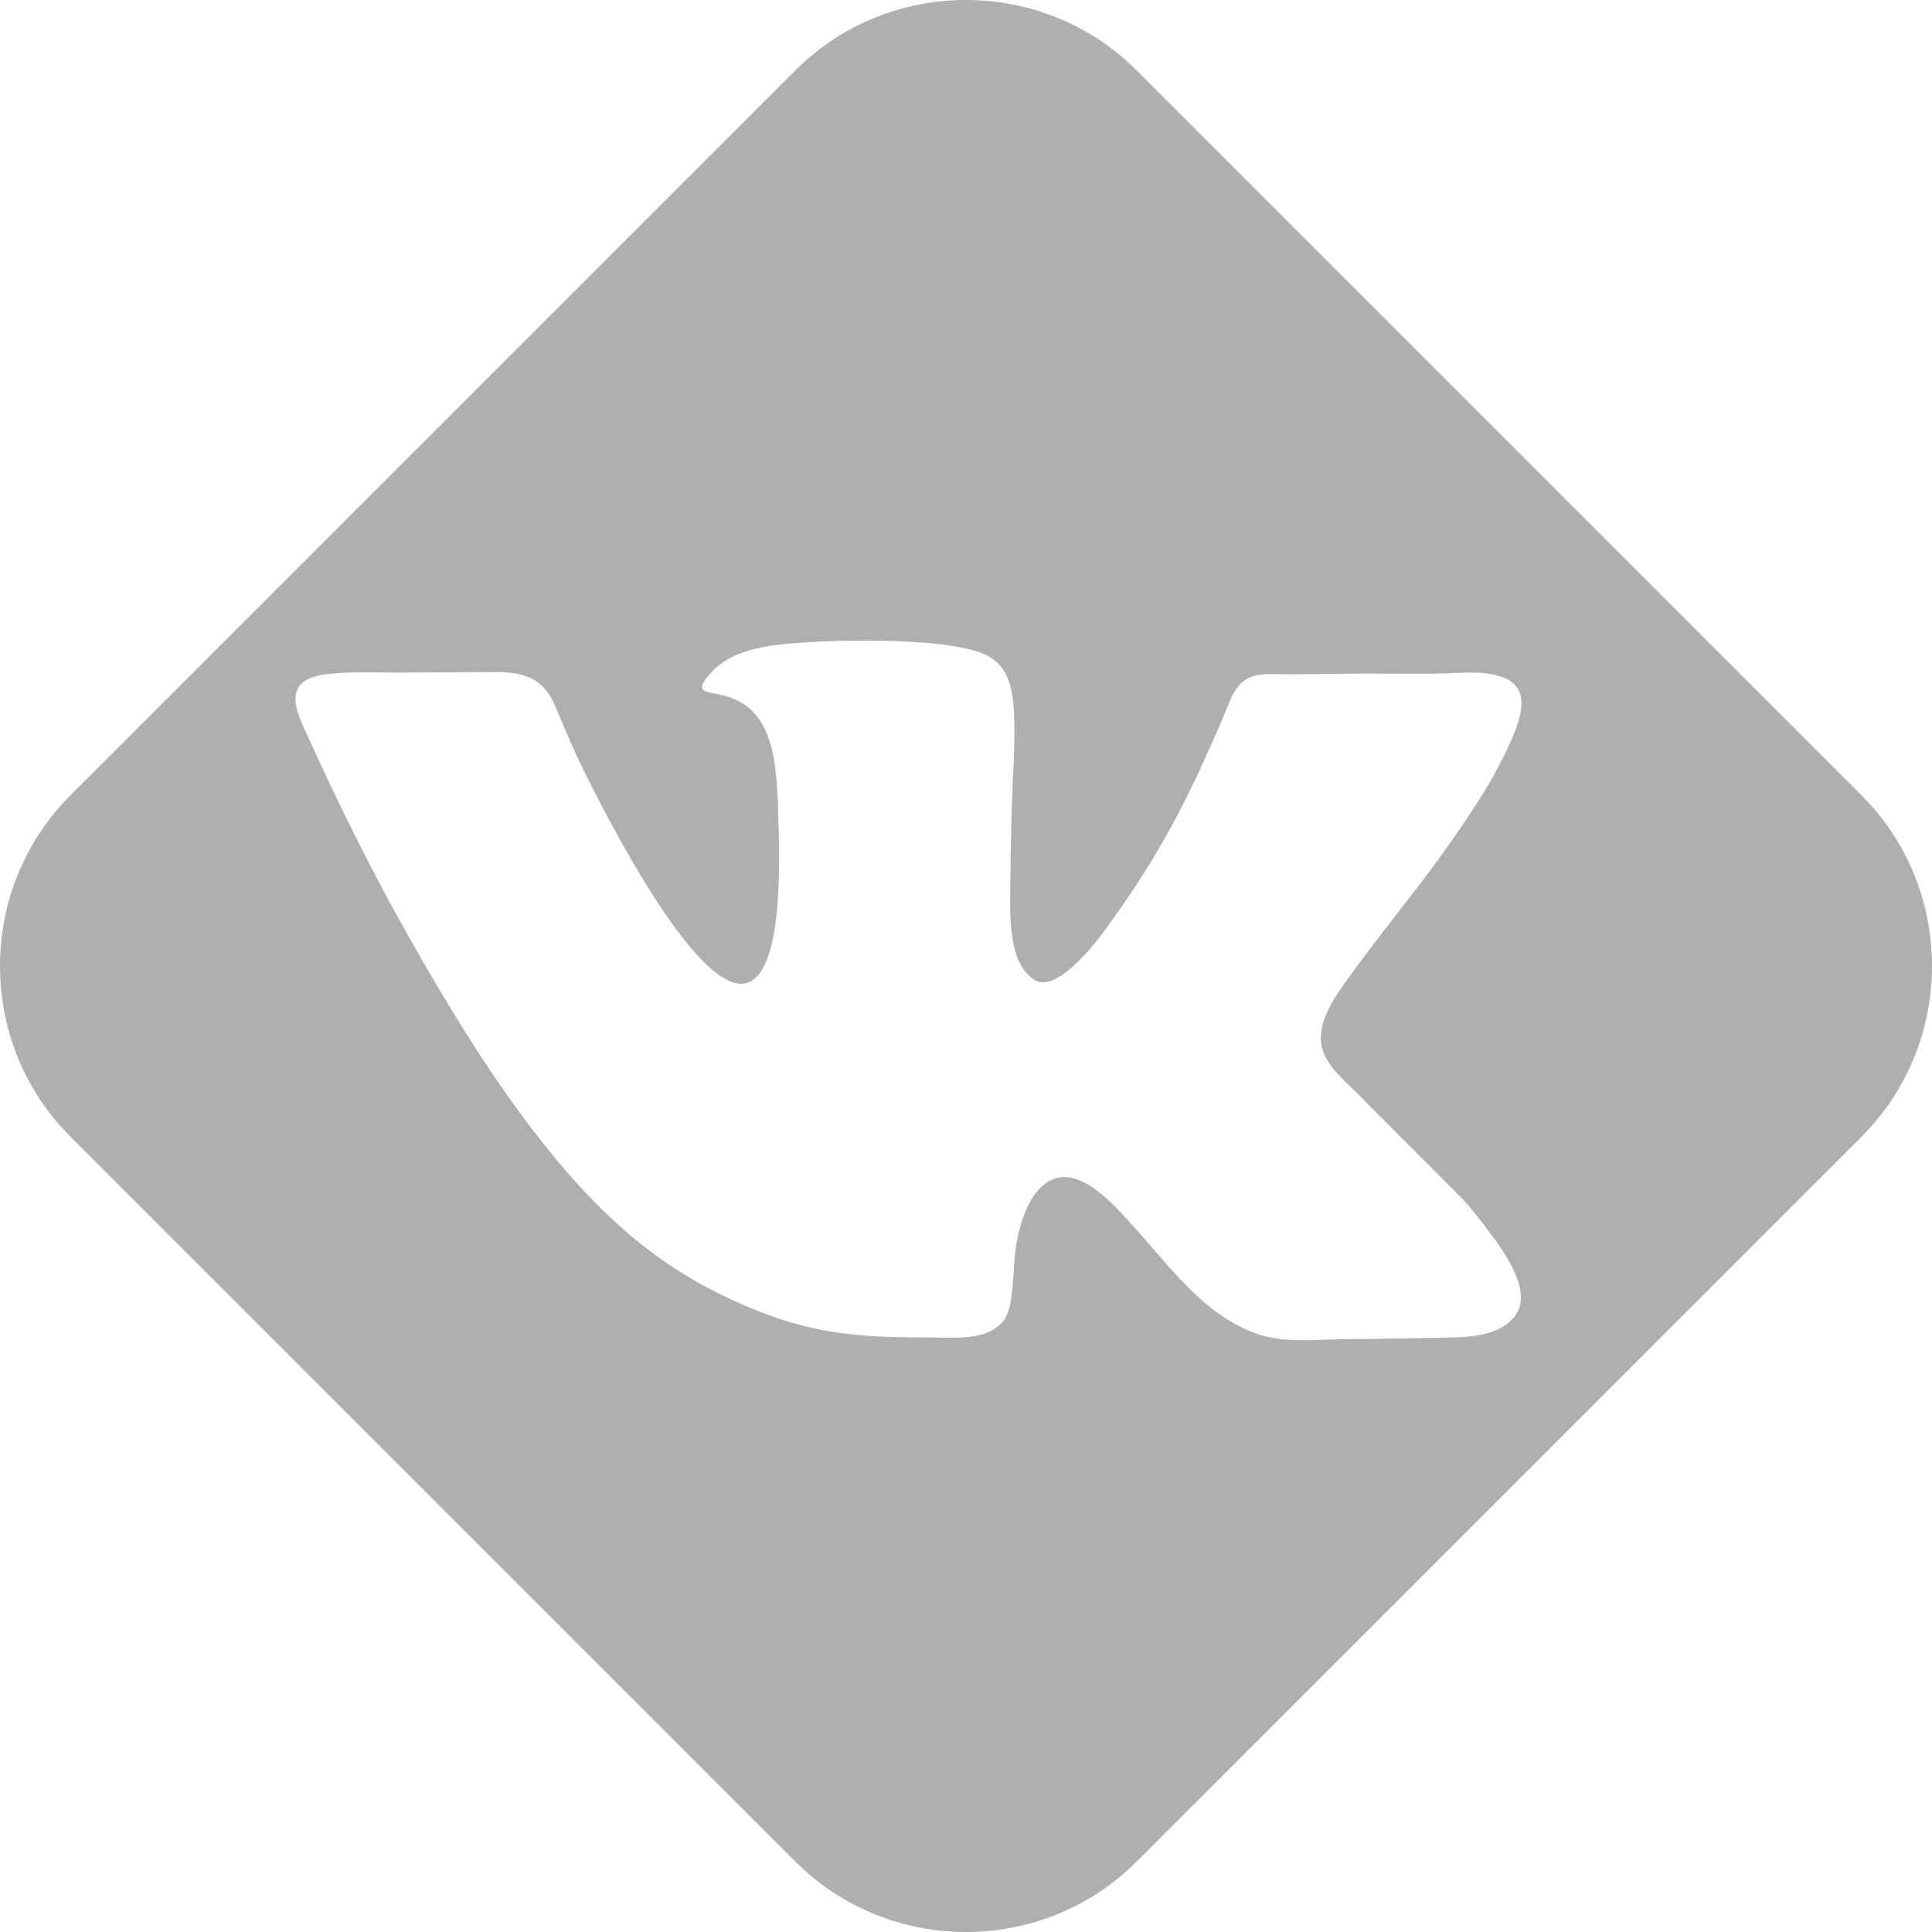 <svg xmlns="http://www.w3.org/2000/svg" width="113.918" height="113.918" viewBox="0 0 100033 100033" shape-rendering="geometricPrecision" text-rendering="geometricPrecision" image-rendering="optimizeQuality" fill-rule="evenodd" clip-rule="evenodd"><defs><style><![CDATA[
    .fil0 {fill:#AFAFAF}
   ]]></style></defs><path class="fil0" d="M3643 41184L41184 3643c4857-4857 12807-4857 17665 0l37540 37541c4858 4857 4858 12807 0 17665L58849 96389c-4858 4858-12808 4858-17665 0L3643 58849c-4857-4858-4857-12808 0-17665zm38217-7933c-2021 130-4155 294-5317 1910-1028 1429 2375-315 3381 3483 344 1300 363 3034 395 4451 47 1983 159 7535-1786 7828-2576 387-7255-8896-8308-11028-536-1088-994-2188-1478-3338-535-1273-1392-1774-3100-1763-1588 11-3168 21-4755 32-1232 8-3563-111-4617 210-1672 508-799 2069-286 3204 1421 3145 3198 6733 4844 9671 3118 5568 7401 12628 12452 16579 1756 1373 3704 2514 6168 3469 2826 1095 5086 1287 8405 1287 1560 0 3125 210 4035-780 679-737 510-2841 736-4082 250-1376 730-2631 1628-3188 1598-993 3456 1233 4424 2297 1881 2067 3697 4667 6482 5595 1398 466 3043 263 4595 250 1551-13 3127-49 4691-70 1554-22 2981-55 3863-972 1270-1321-562-3684-1477-4874-336-437-749-964-1103-1338l-4811-4823c-1876-2003-3771-2797-1480-6096 1054-1519 2949-3918 4150-5485 1119-1458 3063-4204 3897-5802 1569-3003 2496-5286-2038-5038-1540 84-3261 30-4819 35-1587 4-3223 58-4817 28-1788-33-1942 979-2511 2304-1829 4262-3311 7147-6031 10861-313 428-744 981-1093 1349-362 383-797 818-1262 1113-691 438-1159 483-1708-83-820-848-915-2467-905-3910 11-1594 41-3223 87-4820 44-1536 176-3149 117-4690-64-1647-415-2699-1640-3197-1891-769-6738-724-9008-579z" id="Layer_x0020_1"/></svg>